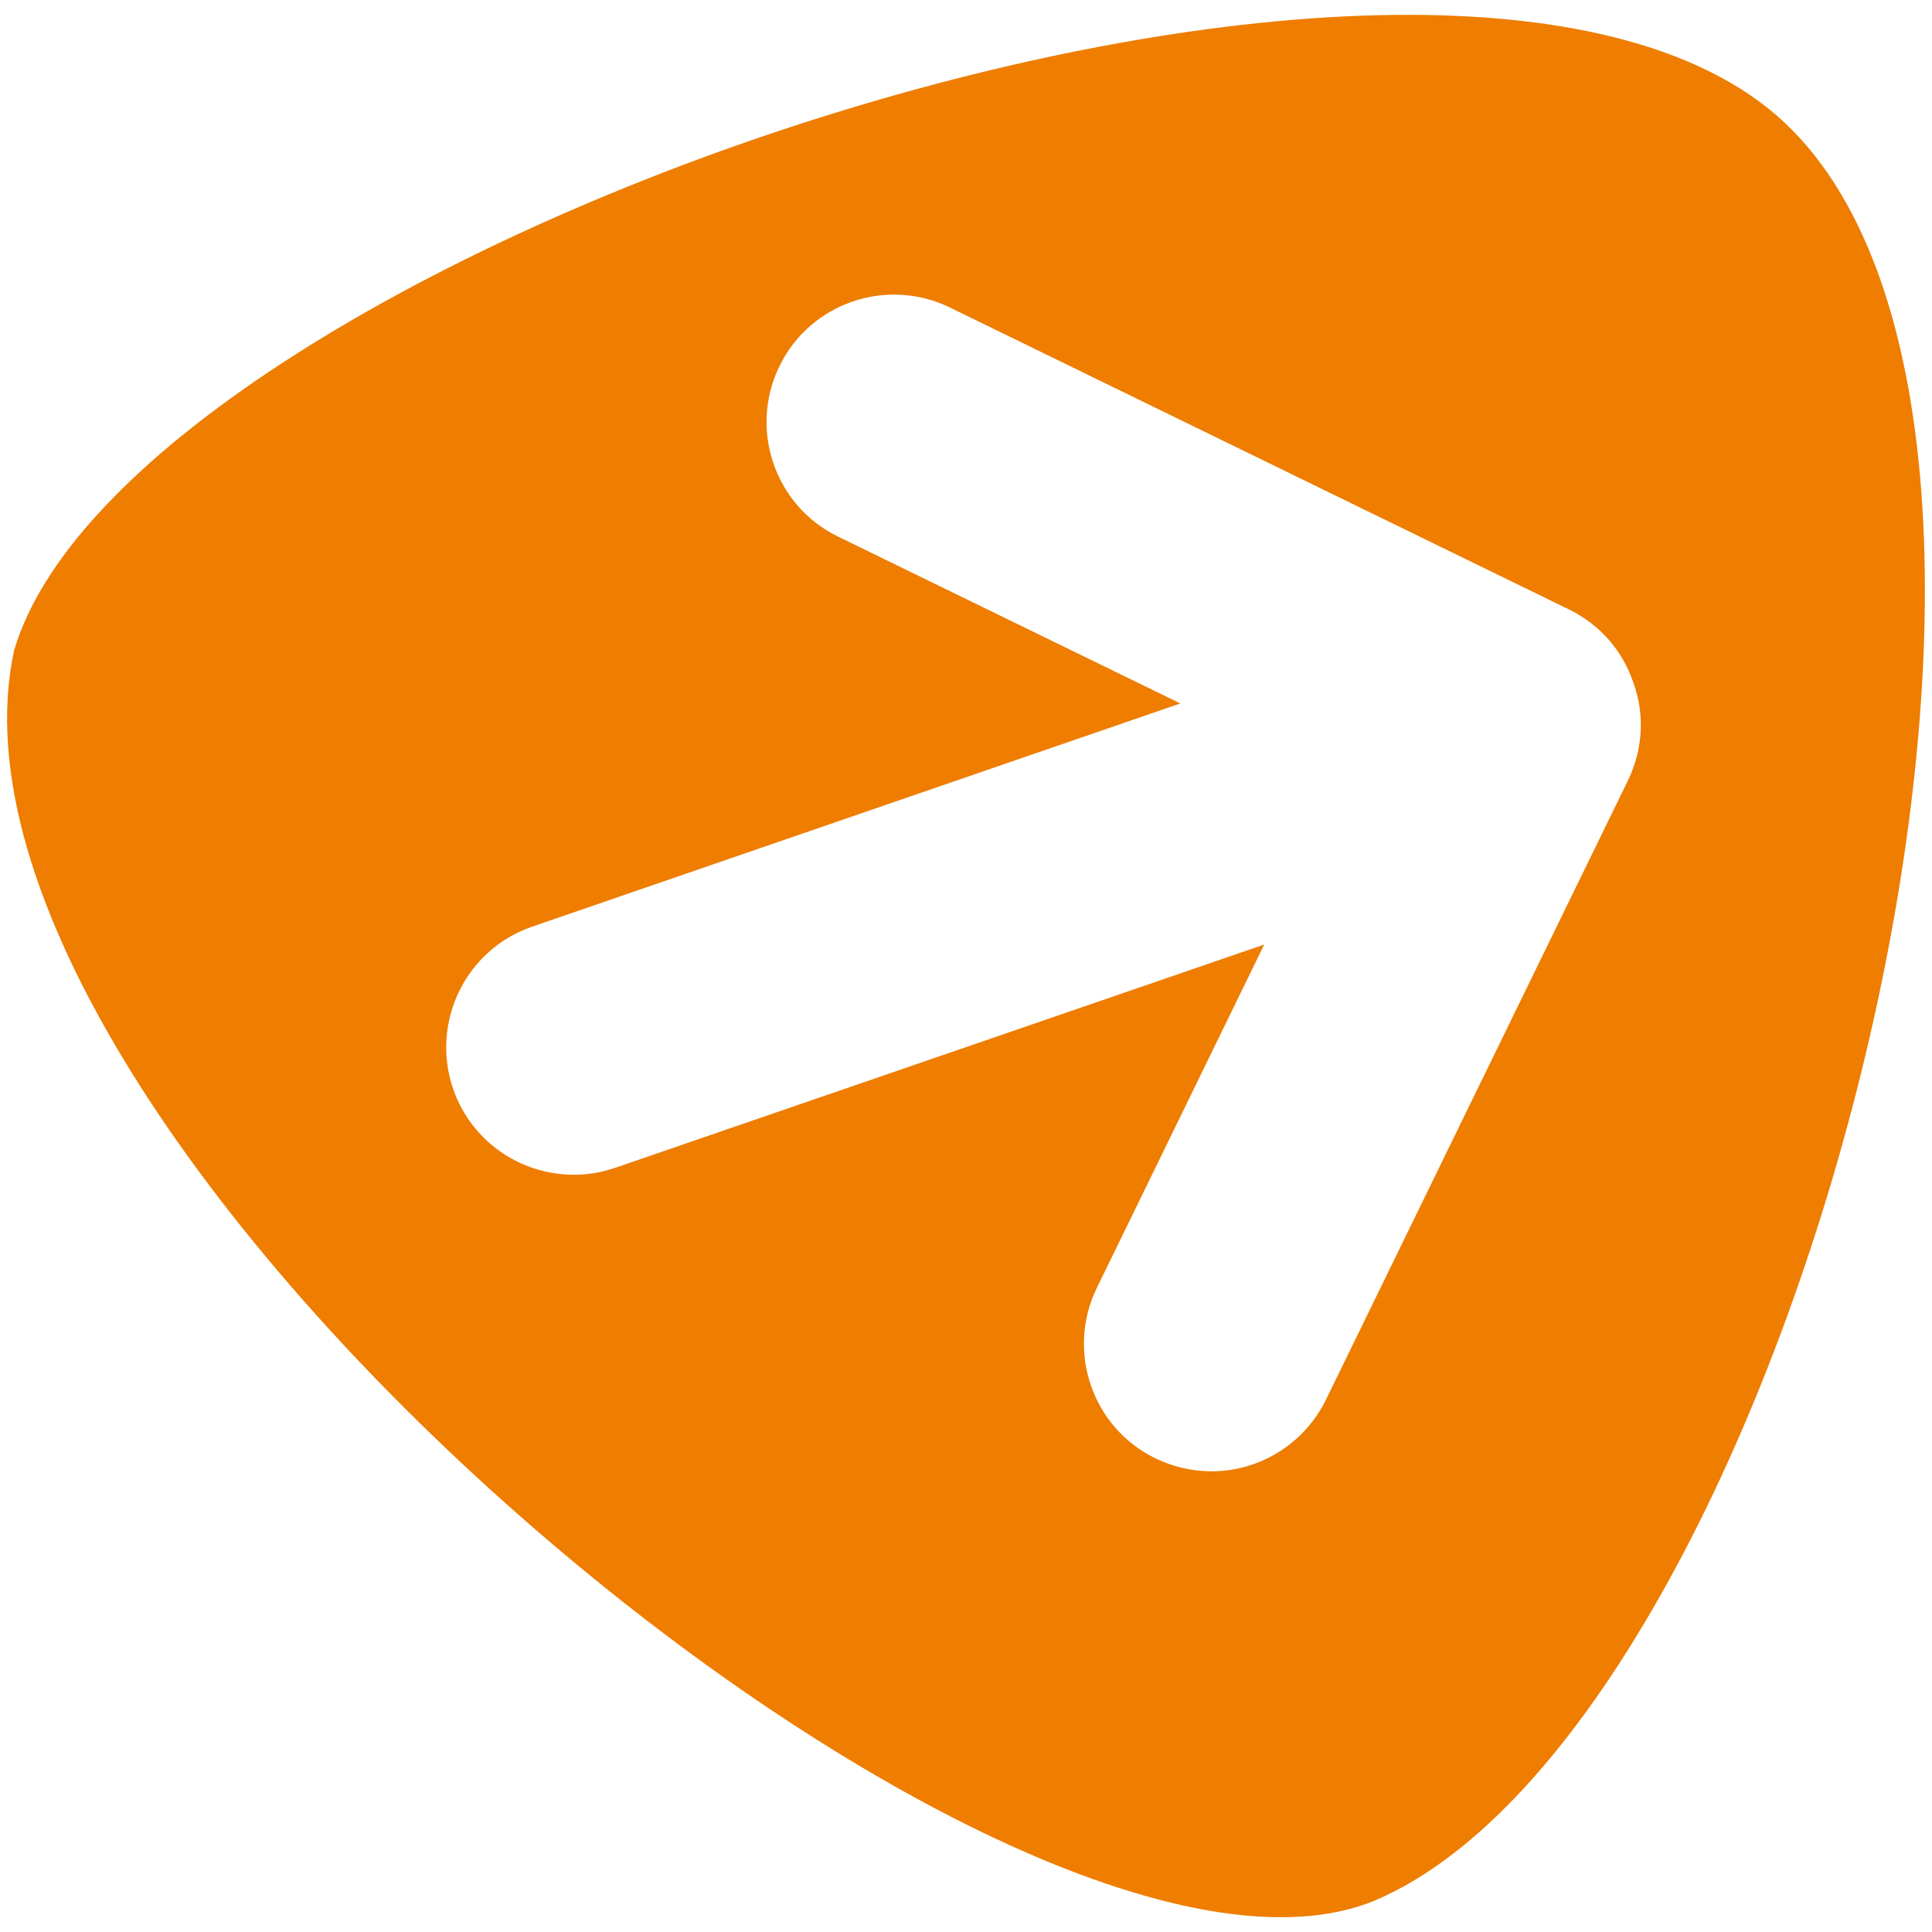 <?xml version="1.0" encoding="utf-8"?>
<!-- Generator: Adobe Illustrator 27.0.1, SVG Export Plug-In . SVG Version: 6.00 Build 0)  -->
<svg version="1.1" id="stramien" xmlns="http://www.w3.org/2000/svg" xmlns:xlink="http://www.w3.org/1999/xlink" x="0px" y="0px"
	 viewBox="0 0 585 585" style="enable-background:new 0 0 585 585;" xml:space="preserve">
<style type="text/css">
	.st0{fill:#EE7D00;}
</style>
<path class="st0" d="M542.7,39.4L542.7,39.4C443.6-61.4,40.3,76.3,4.3,196.8c-32,146.8,301.7,425.3,412.4,378.5
	C541,521.6,641.9,140.1,542.7,39.4L542.7,39.4z M492.9,236.4L492.9,236.4l-91.4,187.4c-6.8,13.9-20.9,22-35.4,21.7
	c-5.5-0.1-11-1.4-16.2-3.9c-19.2-9.3-27.1-32.5-17.8-51.6l50.7-104l-196.5,67.6c-4.4,1.5-8.9,2.2-13.3,2.1
	c-15.8-0.3-30.4-10.3-35.8-26c-6.9-20.2,3.8-42.2,23.9-49.1L357.4,213l-103.6-50.5c-19.2-9.3-27.1-32.5-17.8-51.6
	c9.3-19.2,32.5-27.1,51.6-17.8l187.4,91.4c9.7,4.7,16.5,12.9,19.6,22.3C498,216.1,497.6,226.7,492.9,236.4L492.9,236.4z"/>
</svg>
